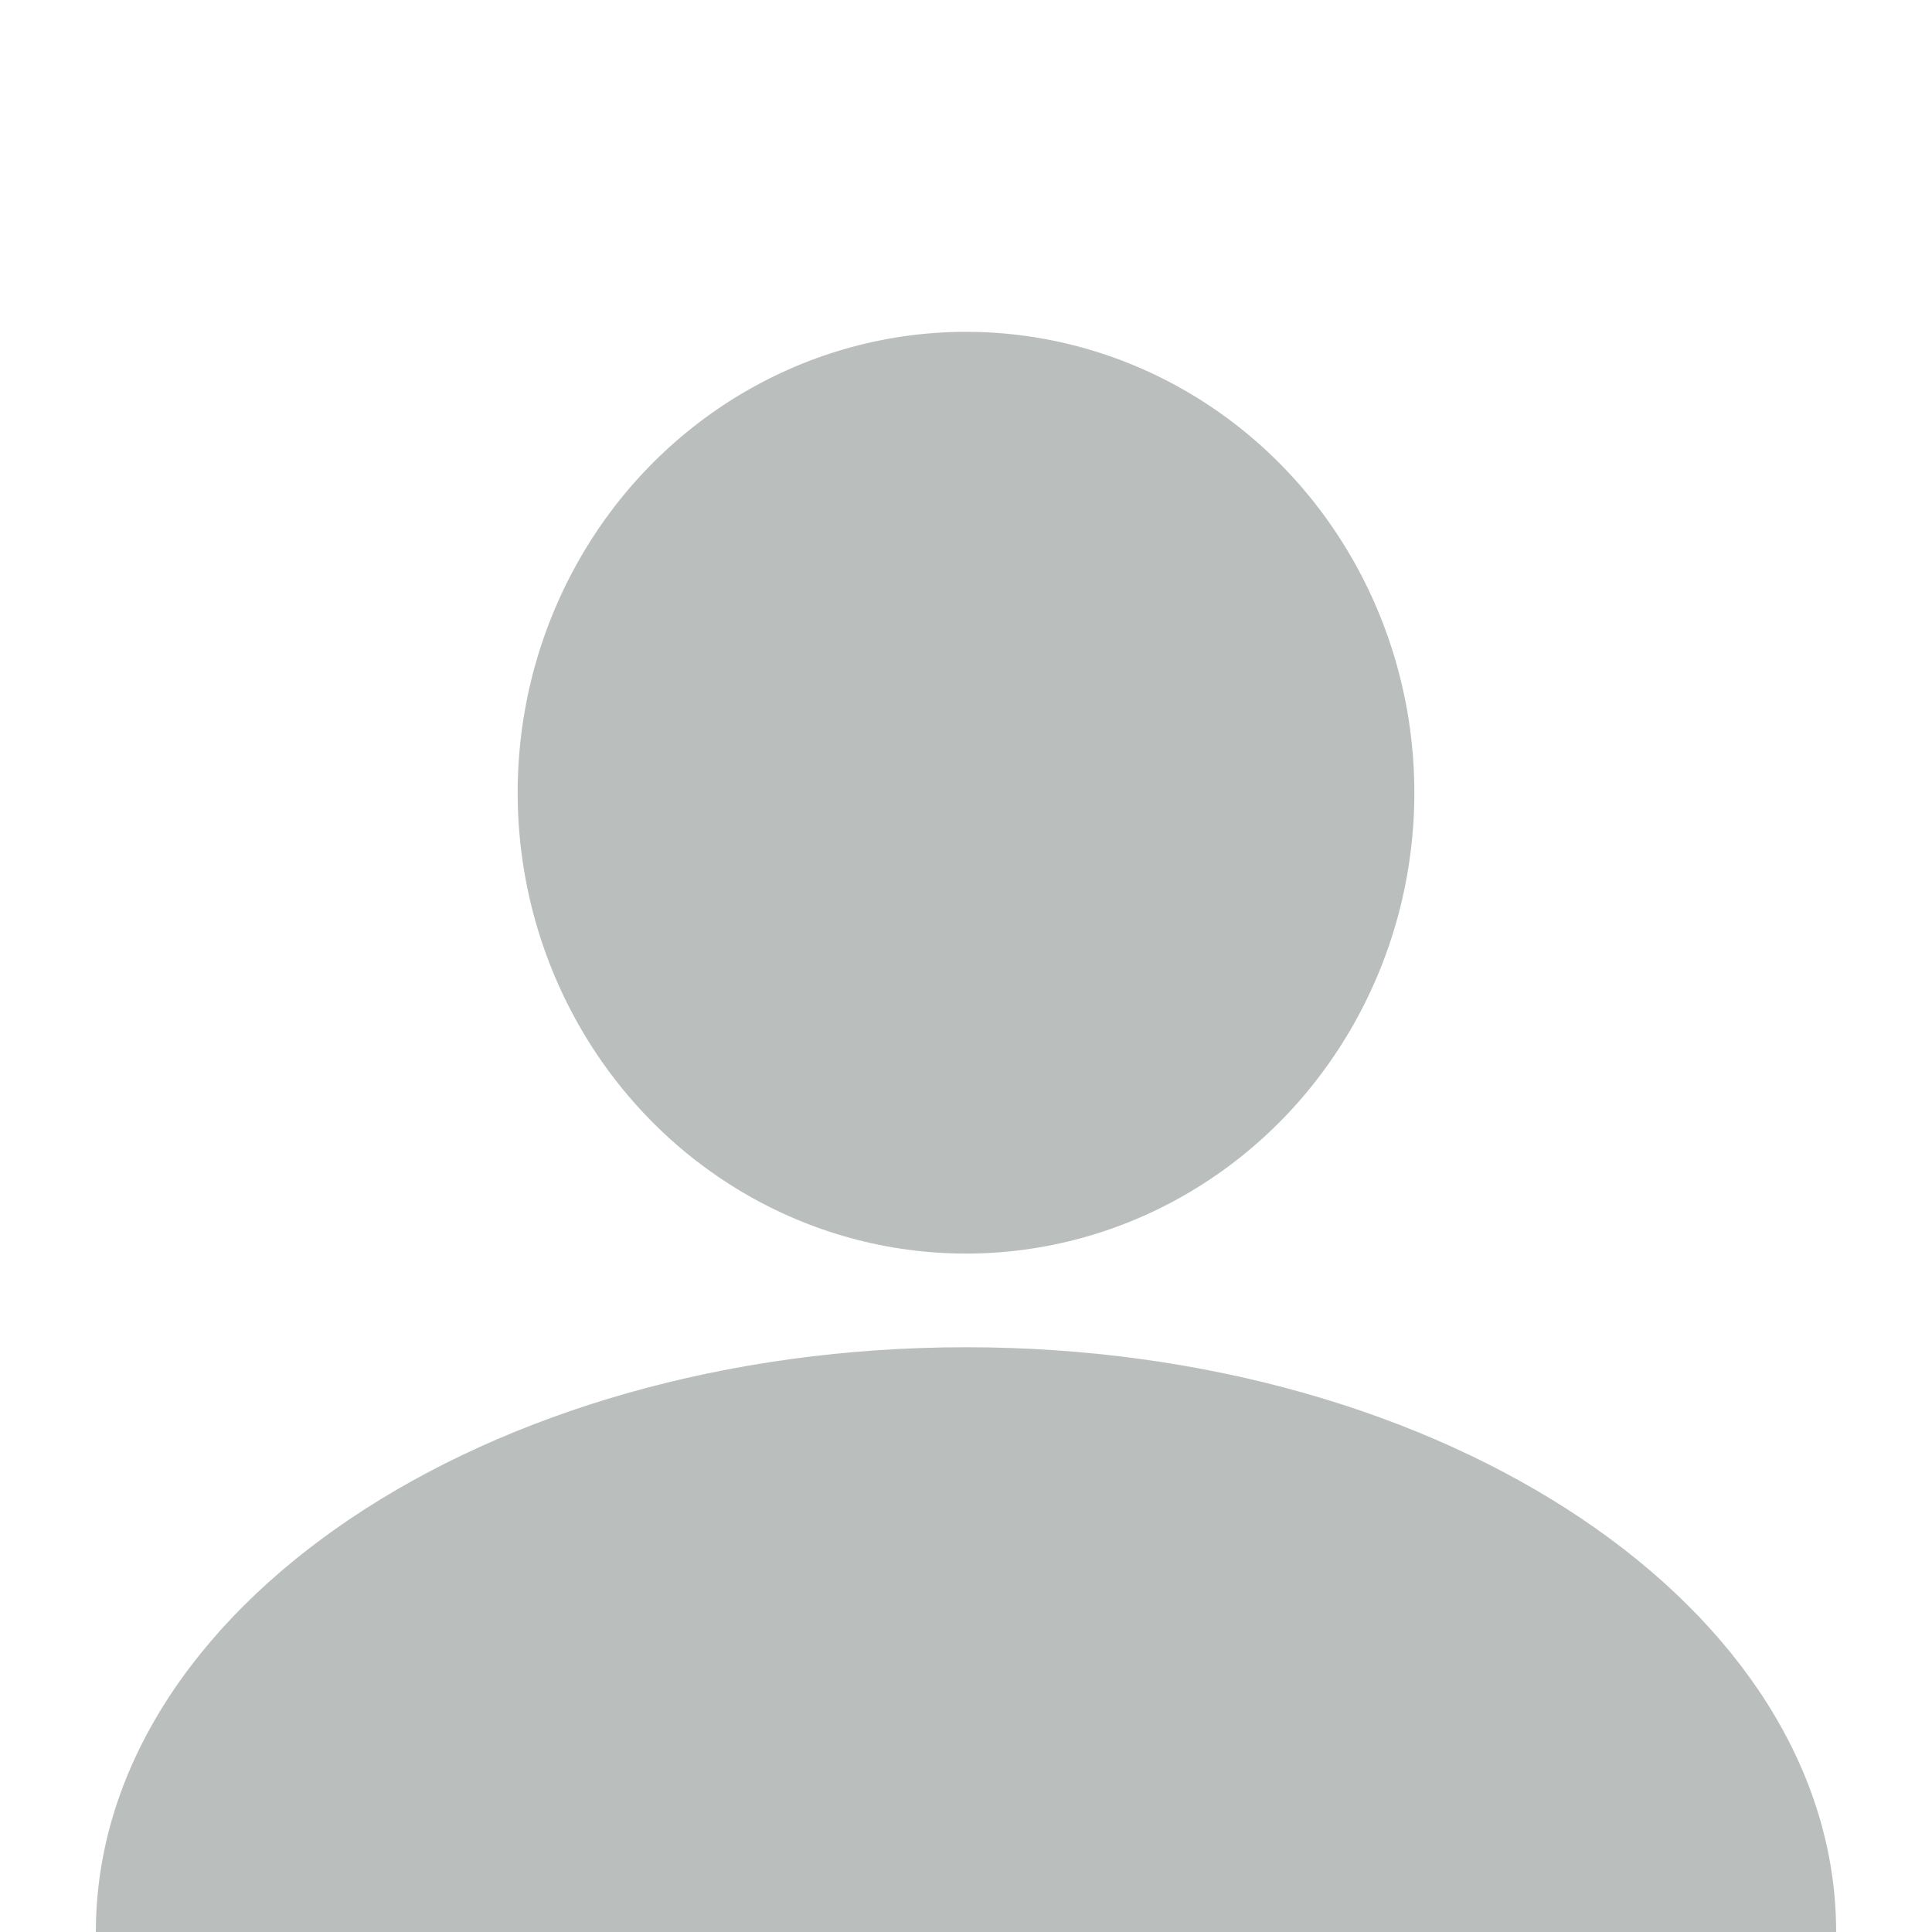 <svg height="262" viewBox="0 0 262 262" width="262" xmlns="http://www.w3.org/2000/svg"><g fill="#babfbe"><ellipse cx="131" cy="107.5" rx="60.8" ry="62.5"/><path d="m131 182.7c-65.2 0-118 35.5-118 79.3h236c0-43.8-52.8-79.3-118-79.3z"/></g></svg>
